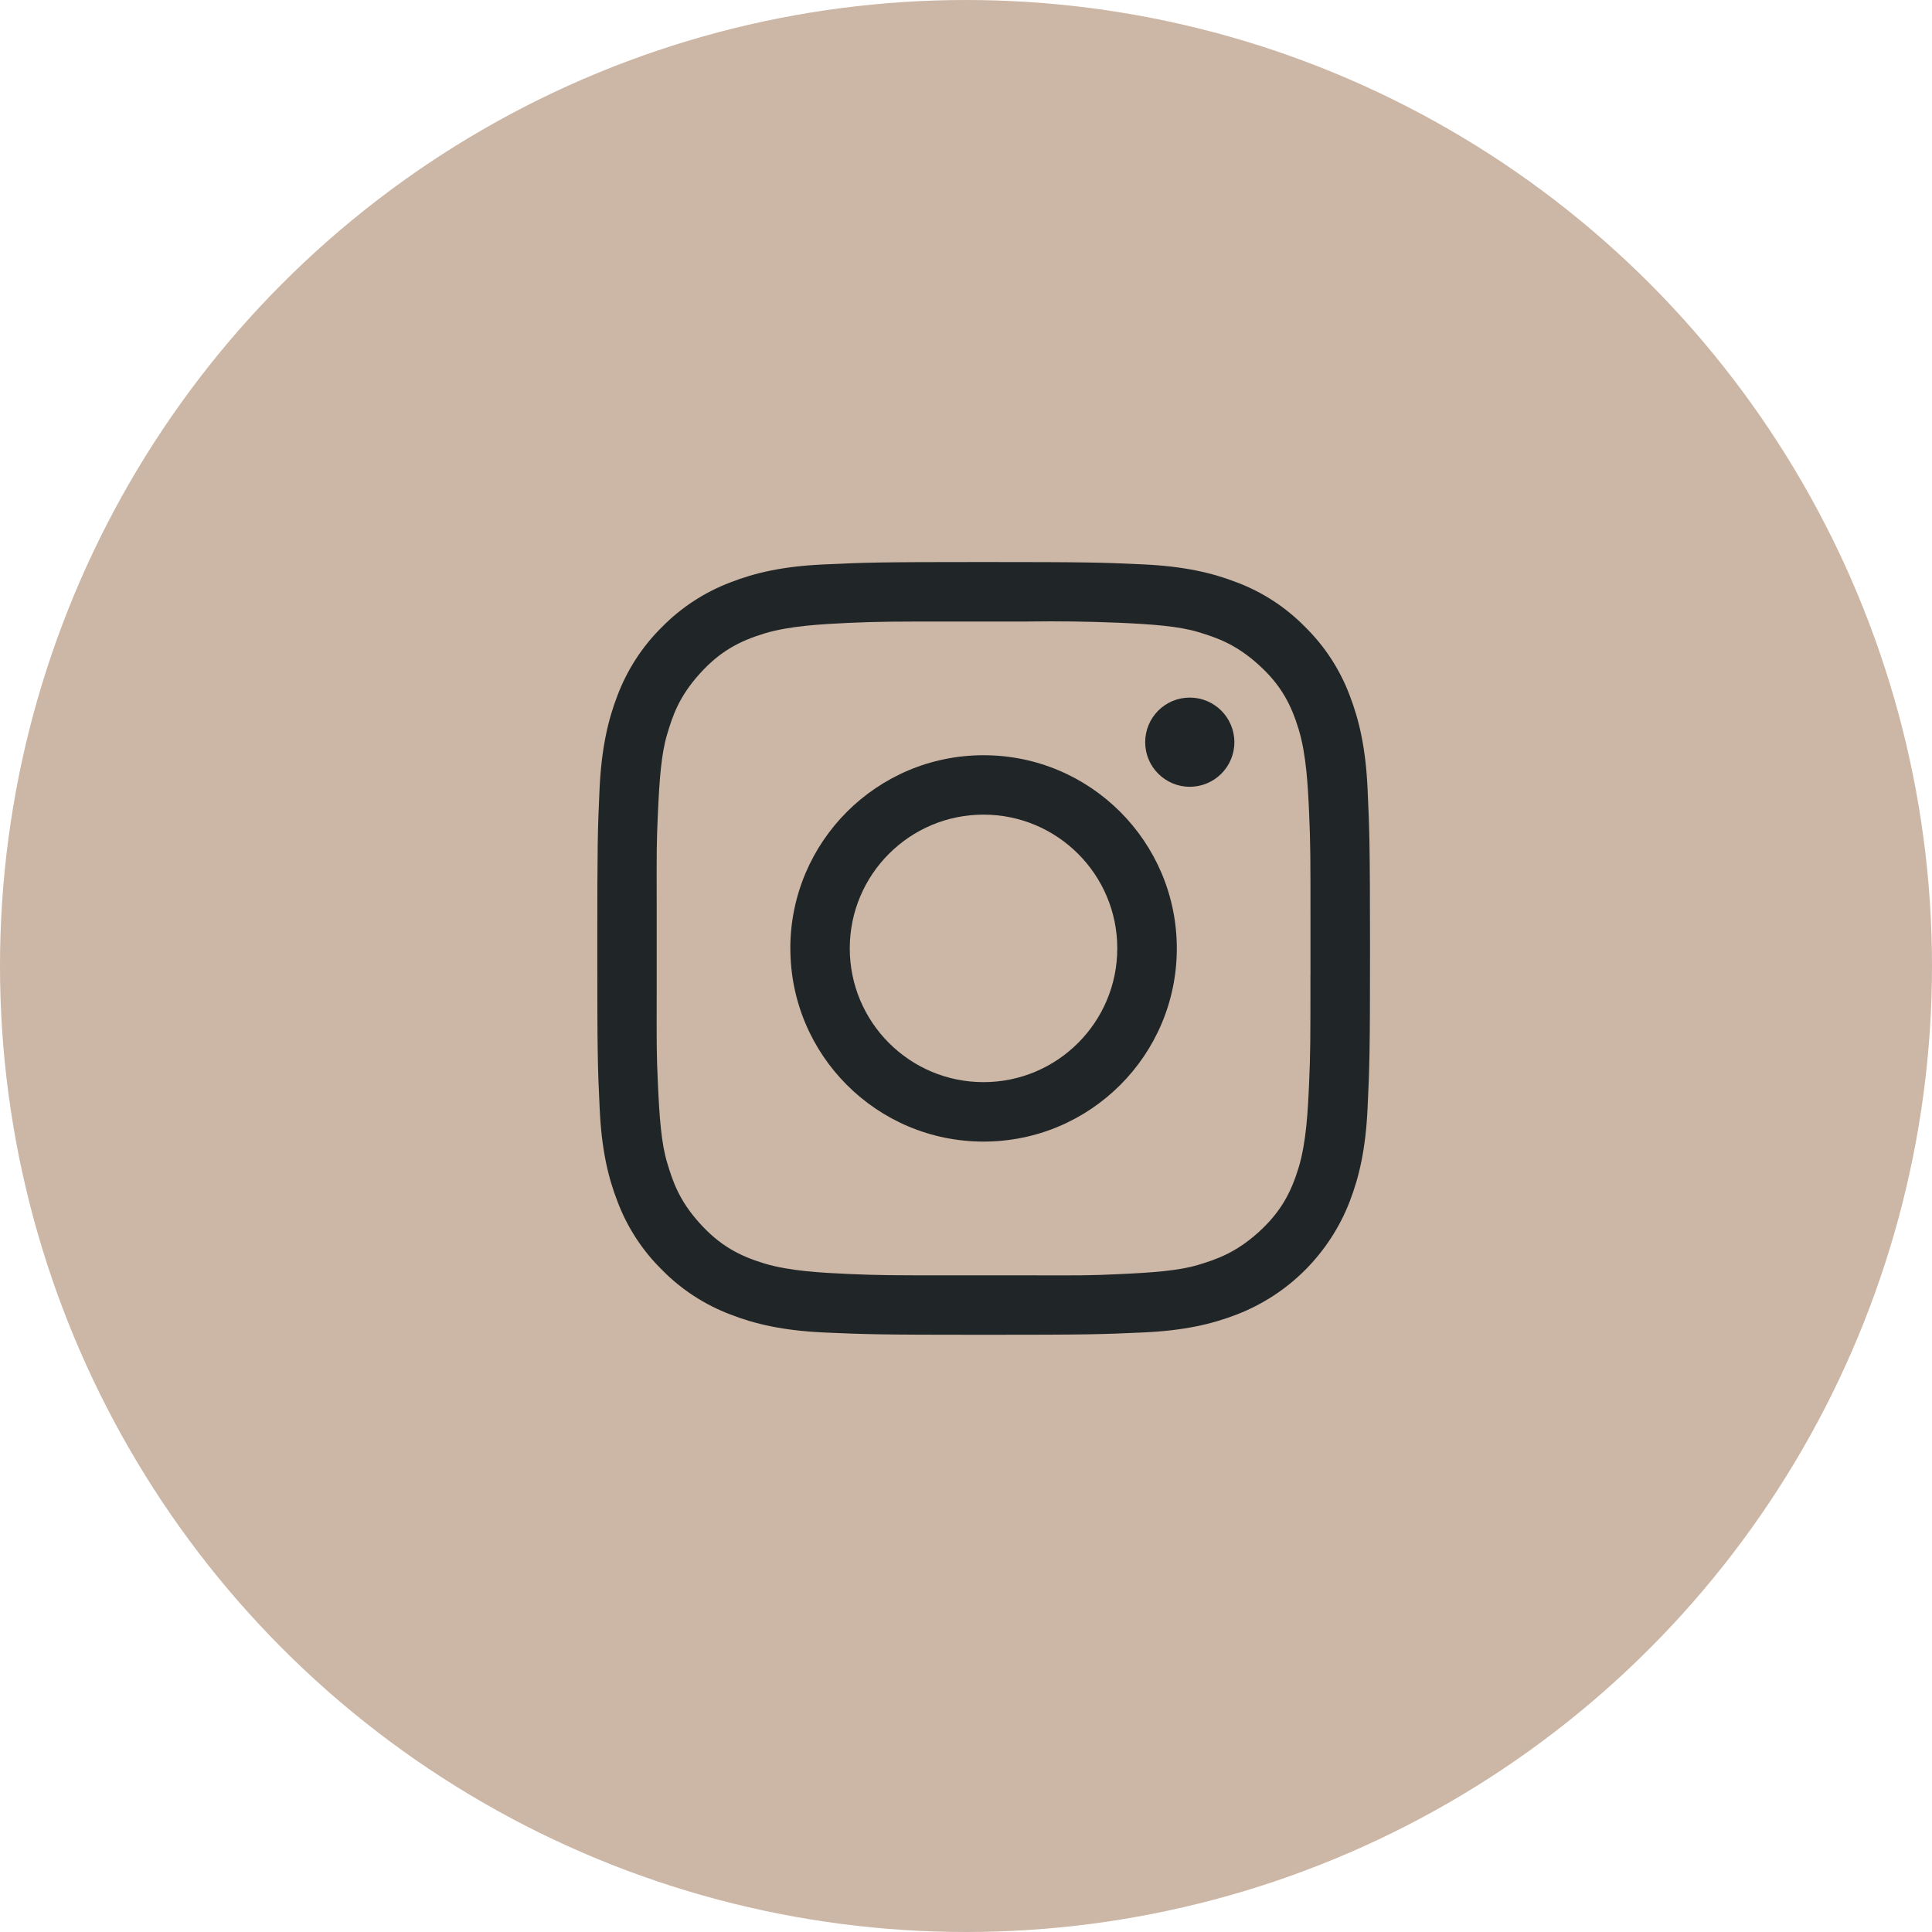 <?xml version="1.0" encoding="UTF-8"?>
<svg xmlns="http://www.w3.org/2000/svg" xmlns:xlink="http://www.w3.org/1999/xlink" version="1.1" id="Layer_1" x="0px" y="0px" width="43px" height="43px" viewBox="0 0 43 43" xml:space="preserve">
<circle fill="#CCB6A5" stroke="#CCB6A5" stroke-width="1.3" cx="21.5" cy="21.5" r="20.85"></circle>
<path fill="#202527" d="M30.438,17.564c-0.041-0.916-0.188-1.54-0.399-2.088c-0.216-0.574-0.555-1.094-0.992-1.523  c-0.429-0.438-0.948-0.776-1.522-0.992c-0.547-0.212-1.172-0.358-2.088-0.4s-1.209-0.052-3.545-0.052  c-2.335,0-2.628,0.01-3.545,0.053c-0.916,0.04-1.54,0.186-2.088,0.399c-0.573,0.217-1.093,0.555-1.523,0.992  c-0.437,0.43-0.775,0.95-0.992,1.523c-0.211,0.547-0.357,1.172-0.4,2.088c-0.042,0.916-0.05,1.21-0.05,3.545  c0,2.336,0.008,2.63,0.052,3.545c0.04,0.916,0.185,1.541,0.398,2.089c0.216,0.573,0.555,1.093,0.992,1.522  c0.43,0.438,0.95,0.775,1.523,0.992c0.548,0.213,1.172,0.358,2.088,0.4c0.917,0.04,1.21,0.051,3.545,0.051  c2.334,0,2.629-0.01,3.545-0.052c0.916-0.04,1.541-0.187,2.088-0.399c0.572-0.221,1.092-0.559,1.524-0.992  c0.431-0.433,0.771-0.953,0.99-1.522c0.212-0.548,0.358-1.173,0.399-2.089c0.043-0.916,0.054-1.209,0.054-3.545  C30.491,18.774,30.48,18.48,30.438,17.564z M29.166,21.701c0,1.445,0,1.72-0.03,2.41c-0.026,0.611-0.063,1.313-0.231,1.871  c-0.17,0.559-0.399,0.998-0.905,1.453c-0.506,0.453-0.926,0.594-1.338,0.719c-0.431,0.128-0.999,0.17-1.772,0.205  c-0.605,0.029-0.887,0.029-1.916,0.026h-1.668c-1.45,0-1.725,0-2.415-0.03c-0.61-0.028-1.312-0.064-1.872-0.232  c-0.559-0.169-0.997-0.398-1.452-0.904s-0.594-0.927-0.718-1.34c-0.13-0.429-0.172-0.998-0.207-1.773  c-0.029-0.615-0.029-0.897-0.026-1.983v-2.025c-0.003-1.086-0.003-1.368,0.026-1.984c0.035-0.776,0.077-1.345,0.207-1.773  c0.123-0.413,0.263-0.832,0.718-1.339s0.893-0.735,1.452-0.905c0.559-0.168,1.262-0.205,1.872-0.234  c0.69-0.03,0.965-0.03,2.415-0.03h1.565c0.673-0.01,1.346-0.001,2.02,0.027c0.773,0.034,1.342,0.078,1.772,0.206  c0.412,0.125,0.831,0.264,1.338,0.719c0.508,0.455,0.735,0.893,0.905,1.453c0.168,0.558,0.205,1.26,0.231,1.87  c0.03,0.692,0.03,0.966,0.03,2.416V21.701z"></path>
<path fill="#202527" d="M26.48,17.511c0.549,0,0.993-0.444,0.993-0.992c0-0.548-0.444-0.993-0.993-0.993  c-0.548,0-0.992,0.444-0.992,0.993C25.488,17.066,25.933,17.511,26.48,17.511L26.48,17.511z"></path>
<path fill="#202527" d="M21.891,16.809c-2.375,0-4.301,1.925-4.301,4.3h0.001c0,2.375,1.925,4.299,4.3,4.299  c2.375,0,4.301-1.924,4.301-4.299C26.191,18.734,24.266,16.809,21.891,16.809z M21.89,24.085c-1.644,0-2.977-1.333-2.977-2.977  s1.333-2.977,2.977-2.977c1.643,0,2.977,1.333,2.977,2.977S23.533,24.085,21.89,24.085z"></path>
</svg>
